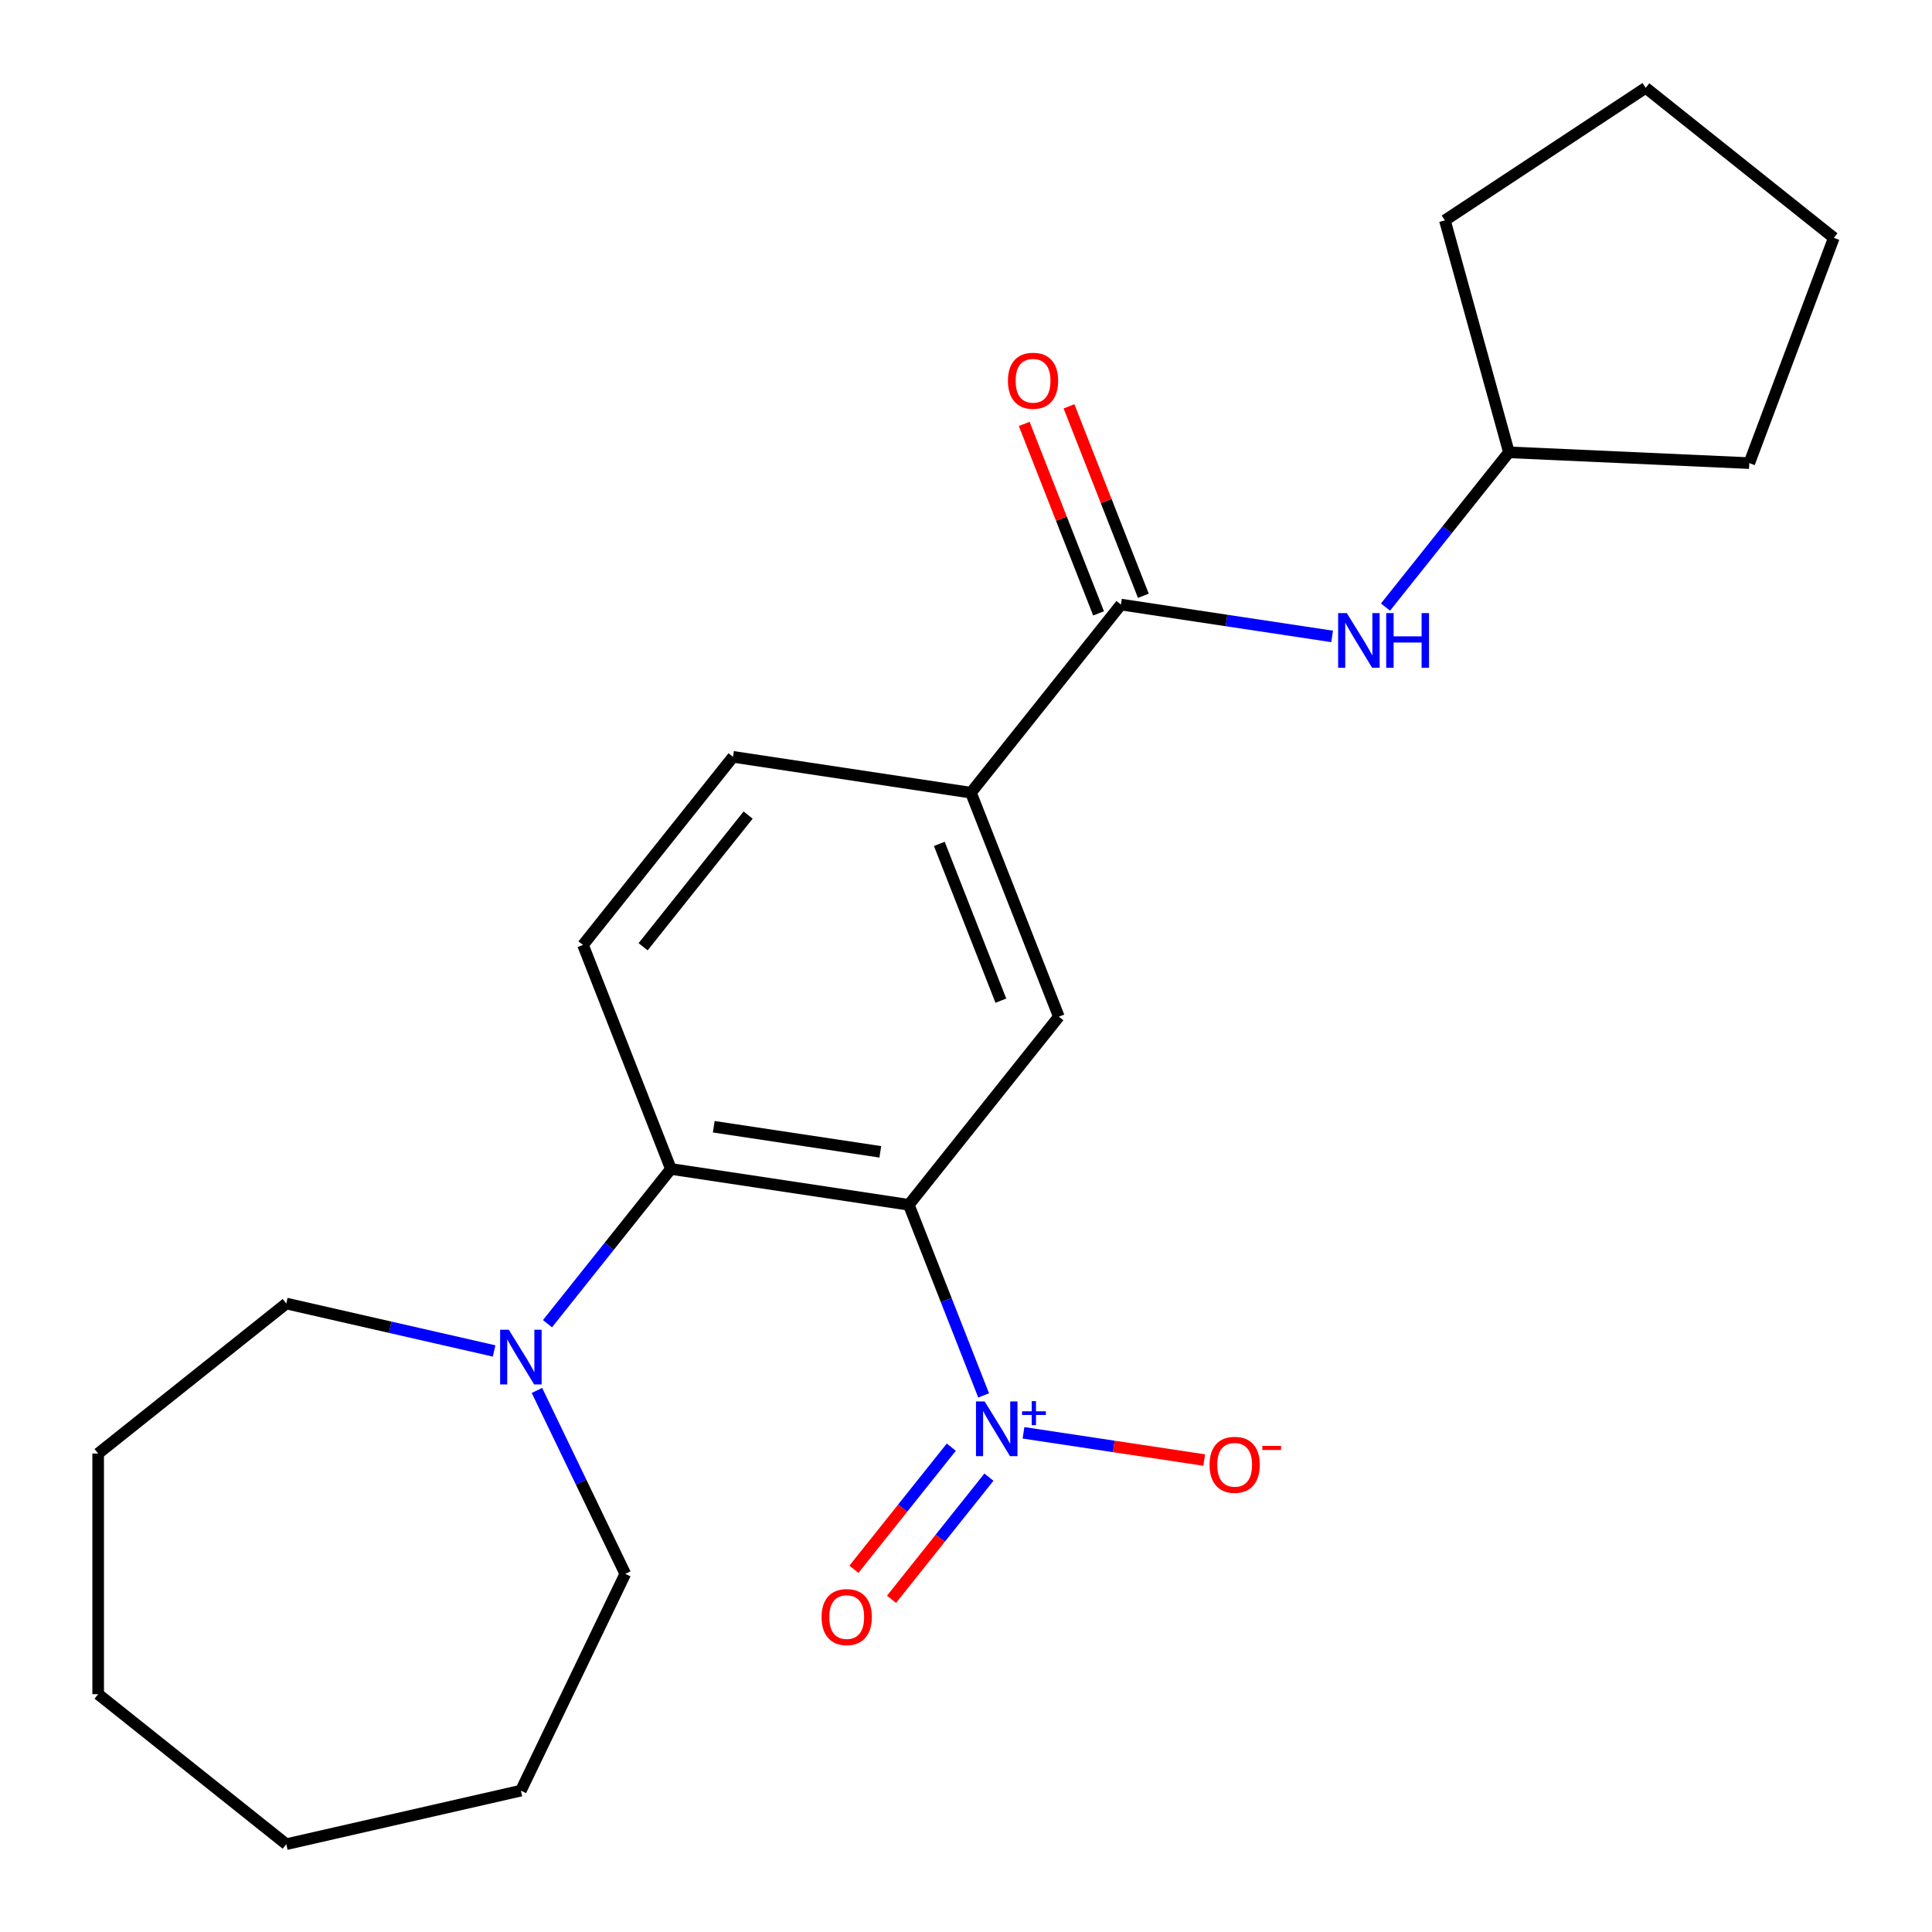 <?xml version='1.0' encoding='iso-8859-1'?>
<svg version='1.1' baseProfile='full'
              xmlns='http://www.w3.org/2000/svg'
                      xmlns:rdkit='http://www.rdkit.org/xml'
                      xmlns:xlink='http://www.w3.org/1999/xlink'
                  xml:space='preserve'
width='1000px' height='1000px' viewBox='0 0 1000 1000'>
<!-- END OF HEADER -->
<rect style='opacity:1.0;fill:#FFFFFF;stroke:none' width='1000' height='1000' x='0' y='0'> </rect>
<path class='bond-0' d='M 470.406,623.605 L 489.766,672.935' style='fill:none;fill-rule:evenodd;stroke:#000000;stroke-width:6px;stroke-linecap:butt;stroke-linejoin:miter;stroke-opacity:1' />
<path class='bond-0' d='M 489.766,672.935 L 509.127,722.265' style='fill:none;fill-rule:evenodd;stroke:#0000FF;stroke-width:6px;stroke-linecap:butt;stroke-linejoin:miter;stroke-opacity:1' />
<path class='bond-1' d='M 470.406,623.605 L 347.254,605.043' style='fill:none;fill-rule:evenodd;stroke:#000000;stroke-width:6px;stroke-linecap:butt;stroke-linejoin:miter;stroke-opacity:1' />
<path class='bond-1' d='M 455.645,596.19 L 369.439,583.197' style='fill:none;fill-rule:evenodd;stroke:#000000;stroke-width:6px;stroke-linecap:butt;stroke-linejoin:miter;stroke-opacity:1' />
<path class='bond-2' d='M 470.406,623.605 L 548.057,526.233' style='fill:none;fill-rule:evenodd;stroke:#000000;stroke-width:6px;stroke-linecap:butt;stroke-linejoin:miter;stroke-opacity:1' />
<path class='bond-8' d='M 529.76,741.626 L 576.527,748.675' style='fill:none;fill-rule:evenodd;stroke:#0000FF;stroke-width:6px;stroke-linecap:butt;stroke-linejoin:miter;stroke-opacity:1' />
<path class='bond-8' d='M 576.527,748.675 L 623.295,755.724' style='fill:none;fill-rule:evenodd;stroke:#FF0000;stroke-width:6px;stroke-linecap:butt;stroke-linejoin:miter;stroke-opacity:1' />
<path class='bond-9' d='M 492.394,749.047 L 467.187,780.655' style='fill:none;fill-rule:evenodd;stroke:#0000FF;stroke-width:6px;stroke-linecap:butt;stroke-linejoin:miter;stroke-opacity:1' />
<path class='bond-9' d='M 467.187,780.655 L 441.98,812.263' style='fill:none;fill-rule:evenodd;stroke:#FF0000;stroke-width:6px;stroke-linecap:butt;stroke-linejoin:miter;stroke-opacity:1' />
<path class='bond-9' d='M 511.868,764.577 L 486.661,796.185' style='fill:none;fill-rule:evenodd;stroke:#0000FF;stroke-width:6px;stroke-linecap:butt;stroke-linejoin:miter;stroke-opacity:1' />
<path class='bond-9' d='M 486.661,796.185 L 461.455,827.793' style='fill:none;fill-rule:evenodd;stroke:#FF0000;stroke-width:6px;stroke-linecap:butt;stroke-linejoin:miter;stroke-opacity:1' />
<path class='bond-4' d='M 347.254,605.043 L 315.316,645.092' style='fill:none;fill-rule:evenodd;stroke:#000000;stroke-width:6px;stroke-linecap:butt;stroke-linejoin:miter;stroke-opacity:1' />
<path class='bond-4' d='M 315.316,645.092 L 283.378,685.14' style='fill:none;fill-rule:evenodd;stroke:#0000FF;stroke-width:6px;stroke-linecap:butt;stroke-linejoin:miter;stroke-opacity:1' />
<path class='bond-7' d='M 347.254,605.043 L 301.754,489.109' style='fill:none;fill-rule:evenodd;stroke:#000000;stroke-width:6px;stroke-linecap:butt;stroke-linejoin:miter;stroke-opacity:1' />
<path class='bond-5' d='M 548.057,526.233 L 502.556,410.3' style='fill:none;fill-rule:evenodd;stroke:#000000;stroke-width:6px;stroke-linecap:butt;stroke-linejoin:miter;stroke-opacity:1' />
<path class='bond-5' d='M 518.045,517.943 L 486.195,436.79' style='fill:none;fill-rule:evenodd;stroke:#000000;stroke-width:6px;stroke-linecap:butt;stroke-linejoin:miter;stroke-opacity:1' />
<path class='bond-3' d='M 580.207,312.928 L 502.556,410.3' style='fill:none;fill-rule:evenodd;stroke:#000000;stroke-width:6px;stroke-linecap:butt;stroke-linejoin:miter;stroke-opacity:1' />
<path class='bond-6' d='M 580.207,312.928 L 634.856,321.165' style='fill:none;fill-rule:evenodd;stroke:#000000;stroke-width:6px;stroke-linecap:butt;stroke-linejoin:miter;stroke-opacity:1' />
<path class='bond-6' d='M 634.856,321.165 L 689.505,329.403' style='fill:none;fill-rule:evenodd;stroke:#0000FF;stroke-width:6px;stroke-linecap:butt;stroke-linejoin:miter;stroke-opacity:1' />
<path class='bond-10' d='M 591.801,308.378 L 572.558,259.348' style='fill:none;fill-rule:evenodd;stroke:#000000;stroke-width:6px;stroke-linecap:butt;stroke-linejoin:miter;stroke-opacity:1' />
<path class='bond-10' d='M 572.558,259.348 L 553.315,210.318' style='fill:none;fill-rule:evenodd;stroke:#FF0000;stroke-width:6px;stroke-linecap:butt;stroke-linejoin:miter;stroke-opacity:1' />
<path class='bond-10' d='M 568.614,317.479 L 549.371,268.449' style='fill:none;fill-rule:evenodd;stroke:#000000;stroke-width:6px;stroke-linecap:butt;stroke-linejoin:miter;stroke-opacity:1' />
<path class='bond-10' d='M 549.371,268.449 L 530.128,219.419' style='fill:none;fill-rule:evenodd;stroke:#FF0000;stroke-width:6px;stroke-linecap:butt;stroke-linejoin:miter;stroke-opacity:1' />
<path class='bond-13' d='M 277.922,719.688 L 300.781,767.155' style='fill:none;fill-rule:evenodd;stroke:#0000FF;stroke-width:6px;stroke-linecap:butt;stroke-linejoin:miter;stroke-opacity:1' />
<path class='bond-13' d='M 300.781,767.155 L 323.64,814.623' style='fill:none;fill-rule:evenodd;stroke:#000000;stroke-width:6px;stroke-linecap:butt;stroke-linejoin:miter;stroke-opacity:1' />
<path class='bond-14' d='M 255.749,699.252 L 201.966,686.976' style='fill:none;fill-rule:evenodd;stroke:#0000FF;stroke-width:6px;stroke-linecap:butt;stroke-linejoin:miter;stroke-opacity:1' />
<path class='bond-14' d='M 201.966,686.976 L 148.183,674.701' style='fill:none;fill-rule:evenodd;stroke:#000000;stroke-width:6px;stroke-linecap:butt;stroke-linejoin:miter;stroke-opacity:1' />
<path class='bond-11' d='M 502.556,410.3 L 379.405,391.738' style='fill:none;fill-rule:evenodd;stroke:#000000;stroke-width:6px;stroke-linecap:butt;stroke-linejoin:miter;stroke-opacity:1' />
<path class='bond-12' d='M 717.134,314.217 L 749.072,274.168' style='fill:none;fill-rule:evenodd;stroke:#0000FF;stroke-width:6px;stroke-linecap:butt;stroke-linejoin:miter;stroke-opacity:1' />
<path class='bond-12' d='M 749.072,274.168 L 781.01,234.119' style='fill:none;fill-rule:evenodd;stroke:#000000;stroke-width:6px;stroke-linecap:butt;stroke-linejoin:miter;stroke-opacity:1' />
<path class='bond-23' d='M 301.754,489.109 L 379.405,391.738' style='fill:none;fill-rule:evenodd;stroke:#000000;stroke-width:6px;stroke-linecap:butt;stroke-linejoin:miter;stroke-opacity:1' />
<path class='bond-23' d='M 332.875,490.034 L 387.231,421.874' style='fill:none;fill-rule:evenodd;stroke:#000000;stroke-width:6px;stroke-linecap:butt;stroke-linejoin:miter;stroke-opacity:1' />
<path class='bond-15' d='M 781.01,234.119 L 747.877,114.065' style='fill:none;fill-rule:evenodd;stroke:#000000;stroke-width:6px;stroke-linecap:butt;stroke-linejoin:miter;stroke-opacity:1' />
<path class='bond-16' d='M 781.01,234.119 L 905.427,239.707' style='fill:none;fill-rule:evenodd;stroke:#000000;stroke-width:6px;stroke-linecap:butt;stroke-linejoin:miter;stroke-opacity:1' />
<path class='bond-17' d='M 323.64,814.623 L 269.603,926.832' style='fill:none;fill-rule:evenodd;stroke:#000000;stroke-width:6px;stroke-linecap:butt;stroke-linejoin:miter;stroke-opacity:1' />
<path class='bond-18' d='M 148.183,674.701 L 50.812,752.352' style='fill:none;fill-rule:evenodd;stroke:#000000;stroke-width:6px;stroke-linecap:butt;stroke-linejoin:miter;stroke-opacity:1' />
<path class='bond-20' d='M 747.877,114.065 L 851.817,45.455' style='fill:none;fill-rule:evenodd;stroke:#000000;stroke-width:6px;stroke-linecap:butt;stroke-linejoin:miter;stroke-opacity:1' />
<path class='bond-19' d='M 905.427,239.707 L 949.188,123.106' style='fill:none;fill-rule:evenodd;stroke:#000000;stroke-width:6px;stroke-linecap:butt;stroke-linejoin:miter;stroke-opacity:1' />
<path class='bond-22' d='M 269.603,926.832 L 148.183,954.545' style='fill:none;fill-rule:evenodd;stroke:#000000;stroke-width:6px;stroke-linecap:butt;stroke-linejoin:miter;stroke-opacity:1' />
<path class='bond-21' d='M 50.812,752.352 L 50.812,876.894' style='fill:none;fill-rule:evenodd;stroke:#000000;stroke-width:6px;stroke-linecap:butt;stroke-linejoin:miter;stroke-opacity:1' />
<path class='bond-25' d='M 949.188,123.106 L 851.817,45.455' style='fill:none;fill-rule:evenodd;stroke:#000000;stroke-width:6px;stroke-linecap:butt;stroke-linejoin:miter;stroke-opacity:1' />
<path class='bond-24' d='M 50.812,876.894 L 148.183,954.545' style='fill:none;fill-rule:evenodd;stroke:#000000;stroke-width:6px;stroke-linecap:butt;stroke-linejoin:miter;stroke-opacity:1' />
<path  class='atom-1' d='M 509.646 725.378
L 518.926 740.378
Q 519.846 741.858, 521.326 744.538
Q 522.806 747.218, 522.886 747.378
L 522.886 725.378
L 526.646 725.378
L 526.646 753.698
L 522.766 753.698
L 512.806 737.298
Q 511.646 735.378, 510.406 733.178
Q 509.206 730.978, 508.846 730.298
L 508.846 753.698
L 505.166 753.698
L 505.166 725.378
L 509.646 725.378
' fill='#0000FF'/>
<path  class='atom-1' d='M 529.022 730.483
L 534.012 730.483
L 534.012 725.229
L 536.229 725.229
L 536.229 730.483
L 541.351 730.483
L 541.351 732.384
L 536.229 732.384
L 536.229 737.664
L 534.012 737.664
L 534.012 732.384
L 529.022 732.384
L 529.022 730.483
' fill='#0000FF'/>
<path  class='atom-5' d='M 263.343 688.254
L 272.623 703.254
Q 273.543 704.734, 275.023 707.414
Q 276.503 710.094, 276.583 710.254
L 276.583 688.254
L 280.343 688.254
L 280.343 716.574
L 276.463 716.574
L 266.503 700.174
Q 265.343 698.254, 264.103 696.054
Q 262.903 693.854, 262.543 693.174
L 262.543 716.574
L 258.863 716.574
L 258.863 688.254
L 263.343 688.254
' fill='#0000FF'/>
<path  class='atom-7' d='M 697.099 317.331
L 706.379 332.331
Q 707.299 333.811, 708.779 336.491
Q 710.259 339.171, 710.339 339.331
L 710.339 317.331
L 714.099 317.331
L 714.099 345.651
L 710.219 345.651
L 700.259 329.251
Q 699.099 327.331, 697.859 325.131
Q 696.659 322.931, 696.299 322.251
L 696.299 345.651
L 692.619 345.651
L 692.619 317.331
L 697.099 317.331
' fill='#0000FF'/>
<path  class='atom-7' d='M 717.499 317.331
L 721.339 317.331
L 721.339 329.371
L 735.819 329.371
L 735.819 317.331
L 739.659 317.331
L 739.659 345.651
L 735.819 345.651
L 735.819 332.571
L 721.339 332.571
L 721.339 345.651
L 717.499 345.651
L 717.499 317.331
' fill='#0000FF'/>
<path  class='atom-9' d='M 626.058 758.18
Q 626.058 751.38, 629.418 747.58
Q 632.778 743.78, 639.058 743.78
Q 645.338 743.78, 648.698 747.58
Q 652.058 751.38, 652.058 758.18
Q 652.058 765.06, 648.658 768.98
Q 645.258 772.86, 639.058 772.86
Q 632.818 772.86, 629.418 768.98
Q 626.058 765.1, 626.058 758.18
M 639.058 769.66
Q 643.378 769.66, 645.698 766.78
Q 648.058 763.86, 648.058 758.18
Q 648.058 752.62, 645.698 749.82
Q 643.378 746.98, 639.058 746.98
Q 634.738 746.98, 632.378 749.78
Q 630.058 752.58, 630.058 758.18
Q 630.058 763.9, 632.378 766.78
Q 634.738 769.66, 639.058 769.66
' fill='#FF0000'/>
<path  class='atom-9' d='M 653.378 748.403
L 663.067 748.403
L 663.067 750.515
L 653.378 750.515
L 653.378 748.403
' fill='#FF0000'/>
<path  class='atom-10' d='M 425.255 836.99
Q 425.255 830.19, 428.615 826.39
Q 431.975 822.59, 438.255 822.59
Q 444.535 822.59, 447.895 826.39
Q 451.255 830.19, 451.255 836.99
Q 451.255 843.87, 447.855 847.79
Q 444.455 851.67, 438.255 851.67
Q 432.015 851.67, 428.615 847.79
Q 425.255 843.91, 425.255 836.99
M 438.255 848.47
Q 442.575 848.47, 444.895 845.59
Q 447.255 842.67, 447.255 836.99
Q 447.255 831.43, 444.895 828.63
Q 442.575 825.79, 438.255 825.79
Q 433.935 825.79, 431.575 828.59
Q 429.255 831.39, 429.255 836.99
Q 429.255 842.71, 431.575 845.59
Q 433.935 848.47, 438.255 848.47
' fill='#FF0000'/>
<path  class='atom-11' d='M 521.707 197.075
Q 521.707 190.275, 525.067 186.475
Q 528.427 182.675, 534.707 182.675
Q 540.987 182.675, 544.347 186.475
Q 547.707 190.275, 547.707 197.075
Q 547.707 203.955, 544.307 207.875
Q 540.907 211.755, 534.707 211.755
Q 528.467 211.755, 525.067 207.875
Q 521.707 203.995, 521.707 197.075
M 534.707 208.555
Q 539.027 208.555, 541.347 205.675
Q 543.707 202.755, 543.707 197.075
Q 543.707 191.515, 541.347 188.715
Q 539.027 185.875, 534.707 185.875
Q 530.387 185.875, 528.027 188.675
Q 525.707 191.475, 525.707 197.075
Q 525.707 202.795, 528.027 205.675
Q 530.387 208.555, 534.707 208.555
' fill='#FF0000'/>
</svg>
